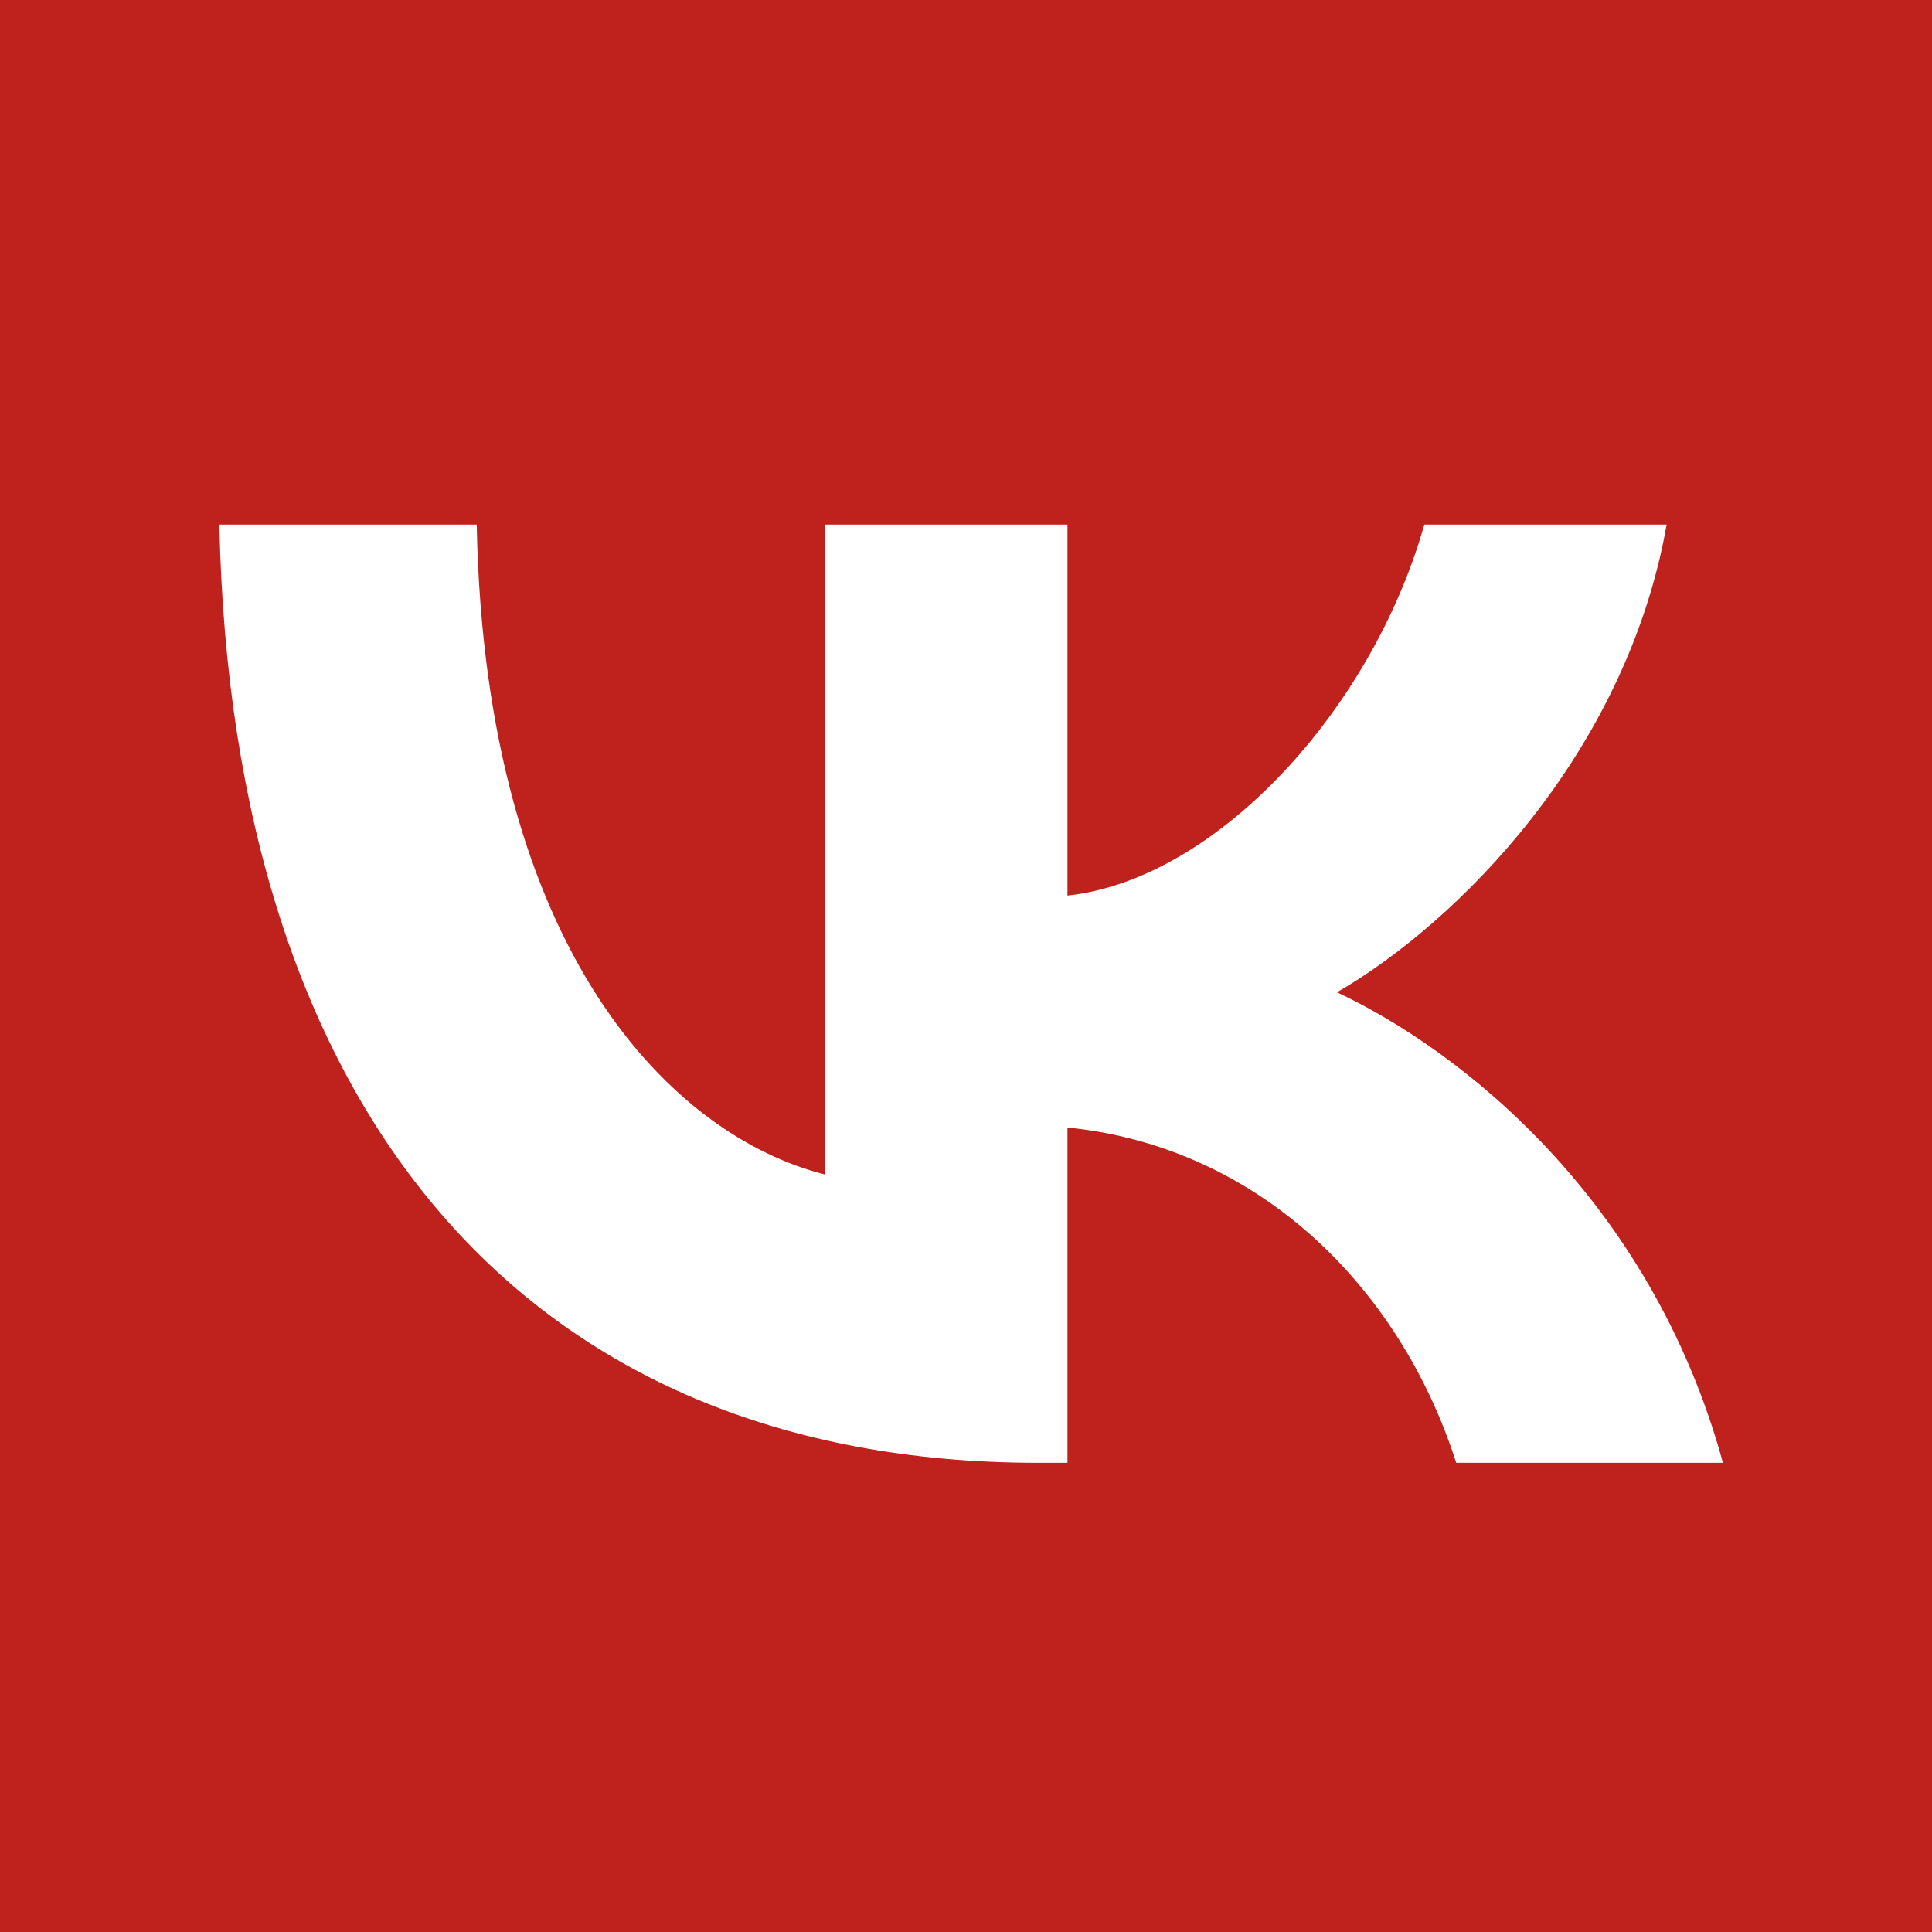 <?xml version="1.0" encoding="UTF-8"?> <svg xmlns="http://www.w3.org/2000/svg" width="51" height="51" viewBox="0 0 51 51" fill="none"> <g clip-path="url(#clip0_8_113)"> <path fill-rule="evenodd" clip-rule="evenodd" d="M-0.067 -0.067C-4.25 4.115 -4.25 10.847 -4.25 24.31V26.69C-4.25 40.153 -4.25 46.885 -0.067 51.068C4.115 55.25 10.847 55.25 24.31 55.25H26.69C40.153 55.25 46.885 55.25 51.068 51.068C55.25 46.885 55.25 40.153 55.25 26.69V24.31C55.25 10.847 55.25 4.115 51.068 -0.067C46.885 -4.25 40.153 -4.25 26.69 -4.25H24.31C10.847 -4.25 4.115 -4.25 -0.067 -0.067ZM5.791 13.848C6.113 29.318 13.848 38.615 27.409 38.615H28.178V29.764C33.161 30.26 36.929 33.904 38.441 38.615H45.482C43.548 31.574 38.466 27.682 35.293 26.194C38.466 24.36 42.928 19.897 43.995 13.848H37.598C36.21 18.757 32.095 23.219 28.178 23.641V13.848H21.781V31.004C17.815 30.012 12.807 25.203 12.584 13.848H5.791Z" fill="#BF211C"></path> </g> <defs> <clipPath id="clip0_8_113"> <rect width="51" height="51" fill="white"></rect> </clipPath> </defs> </svg> 